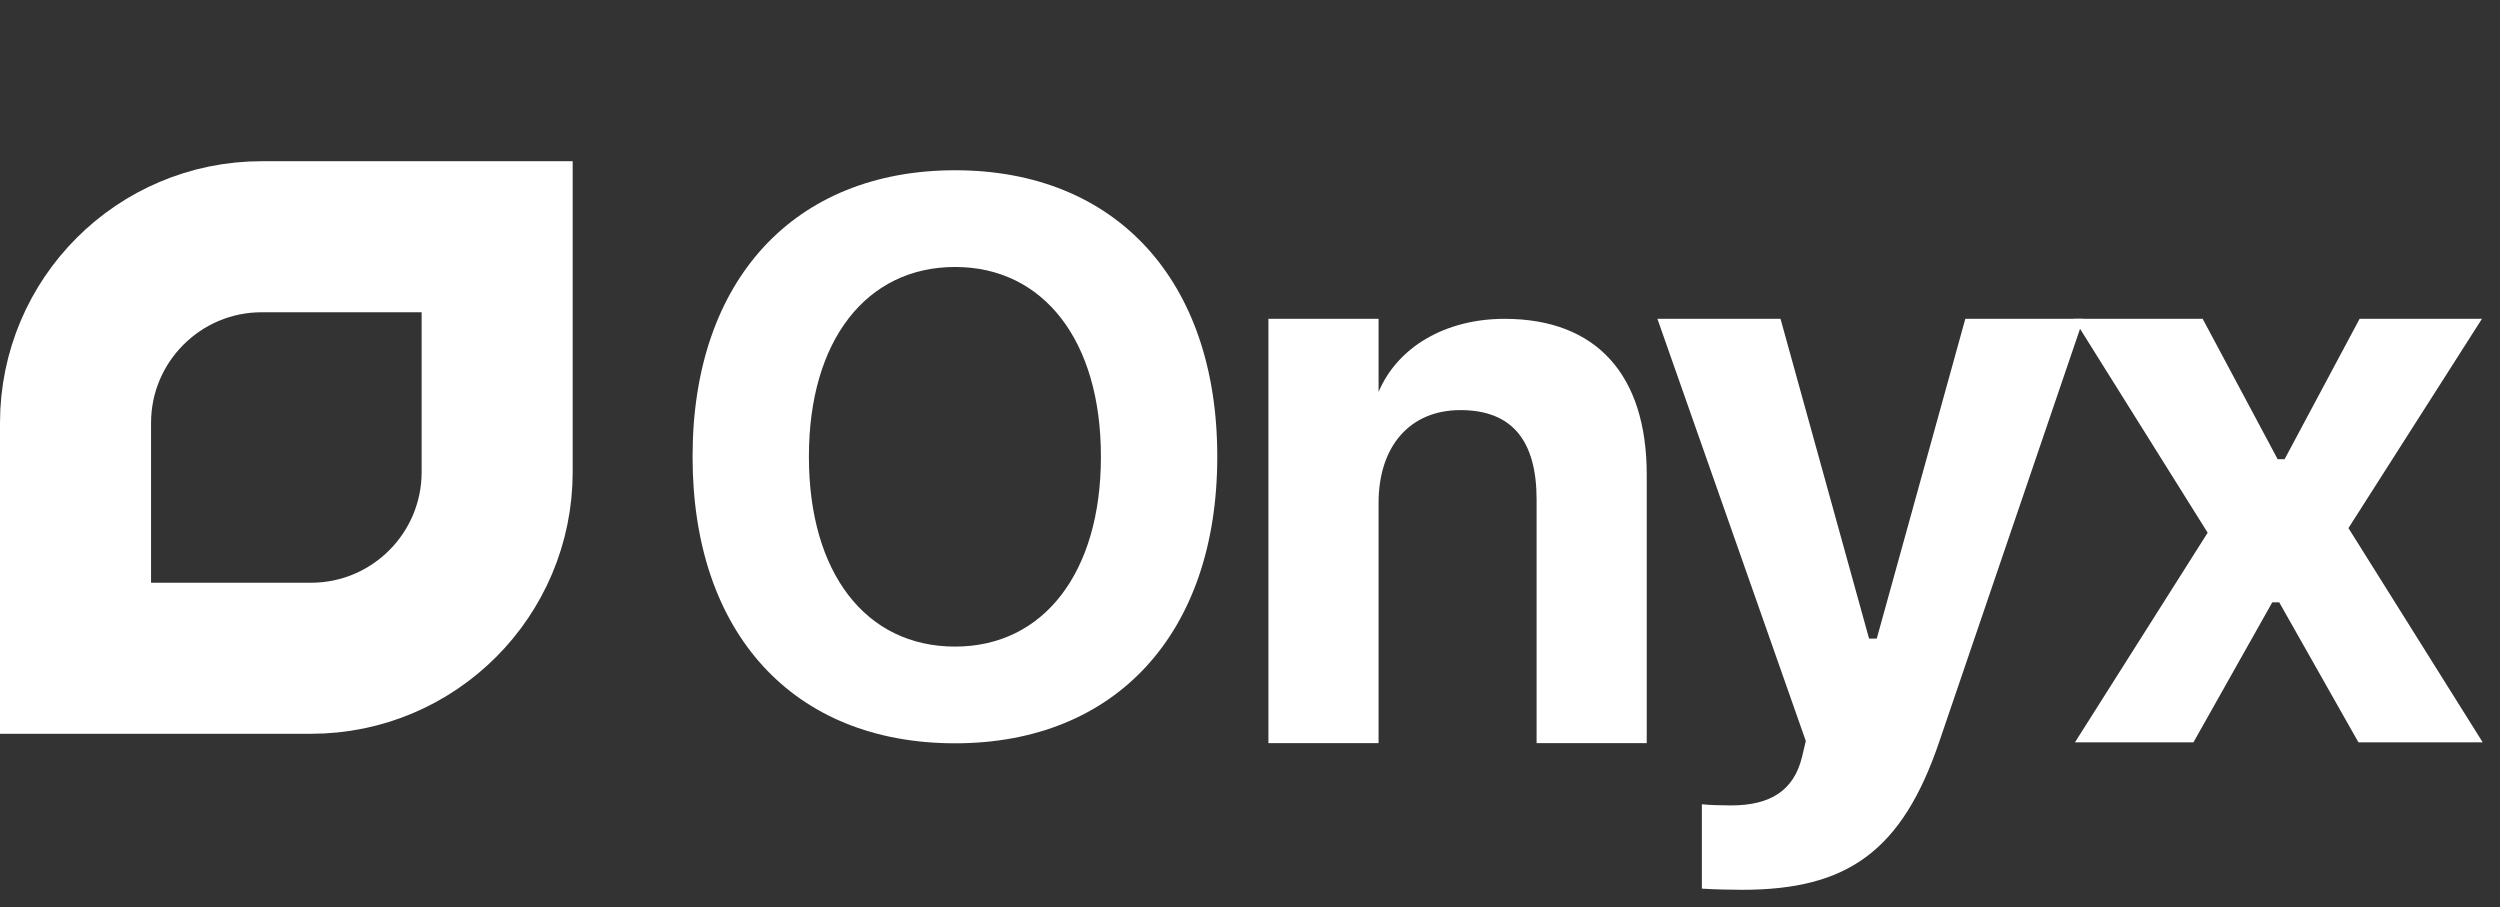 <svg width="124" height="45" viewBox="0 0 124 45" fill="none" xmlns="http://www.w3.org/2000/svg">
<rect x="0" y="0" width="124" height="45" fill="#333333" stroke="none"/>
<path d="M3.746 20.98C3.746 15.878 7.882 11.742 12.984 11.742H24.659V23.412C24.659 28.514 20.523 32.65 15.421 32.65H3.746V20.98Z" stroke="white" stroke-width="7.492"/>
<path d="M102.917 36.821L109.5 26.422L102.859 15.812H109.252L112.972 22.777H113.316L117.037 15.812H123.105L116.483 26.193L123.143 36.821H116.979L113.049 29.875H112.705L108.794 36.821H102.917Z" fill="white"/>
<path d="M86.41 44.134C85.764 44.134 85.06 44.115 84.413 44.077V39.892C84.794 39.93 85.345 39.949 85.859 39.949C87.837 39.949 88.978 39.189 89.378 37.553L89.568 36.754L82.207 15.812H88.313L92.706 31.675H93.087L97.48 15.812H103.339L96.206 36.735C94.342 42.27 91.584 44.134 86.41 44.134Z" fill="white"/>
<path d="M62.914 36.86V15.812H68.377V19.443C69.312 17.217 71.688 15.814 74.625 15.814C79.209 15.814 81.678 18.62 81.678 23.54V36.86H76.215V24.775C76.215 21.875 75.018 20.341 72.436 20.341C69.911 20.341 68.377 22.156 68.377 24.943V36.86H62.914Z" fill="white"/>
<path d="M47.373 36.868C39.335 36.868 34.352 31.397 34.352 22.666V22.628C34.352 13.879 39.41 8.445 47.373 8.445C55.336 8.445 60.376 13.898 60.376 22.628V22.666C60.376 31.397 55.355 36.868 47.373 36.868ZM47.373 32.071C51.776 32.071 54.605 28.38 54.605 22.666V22.628C54.605 16.895 51.757 13.242 47.373 13.242C42.97 13.242 40.122 16.895 40.122 22.628V22.666C40.122 28.38 42.914 32.071 47.373 32.071Z" fill="white"/>
</svg>
